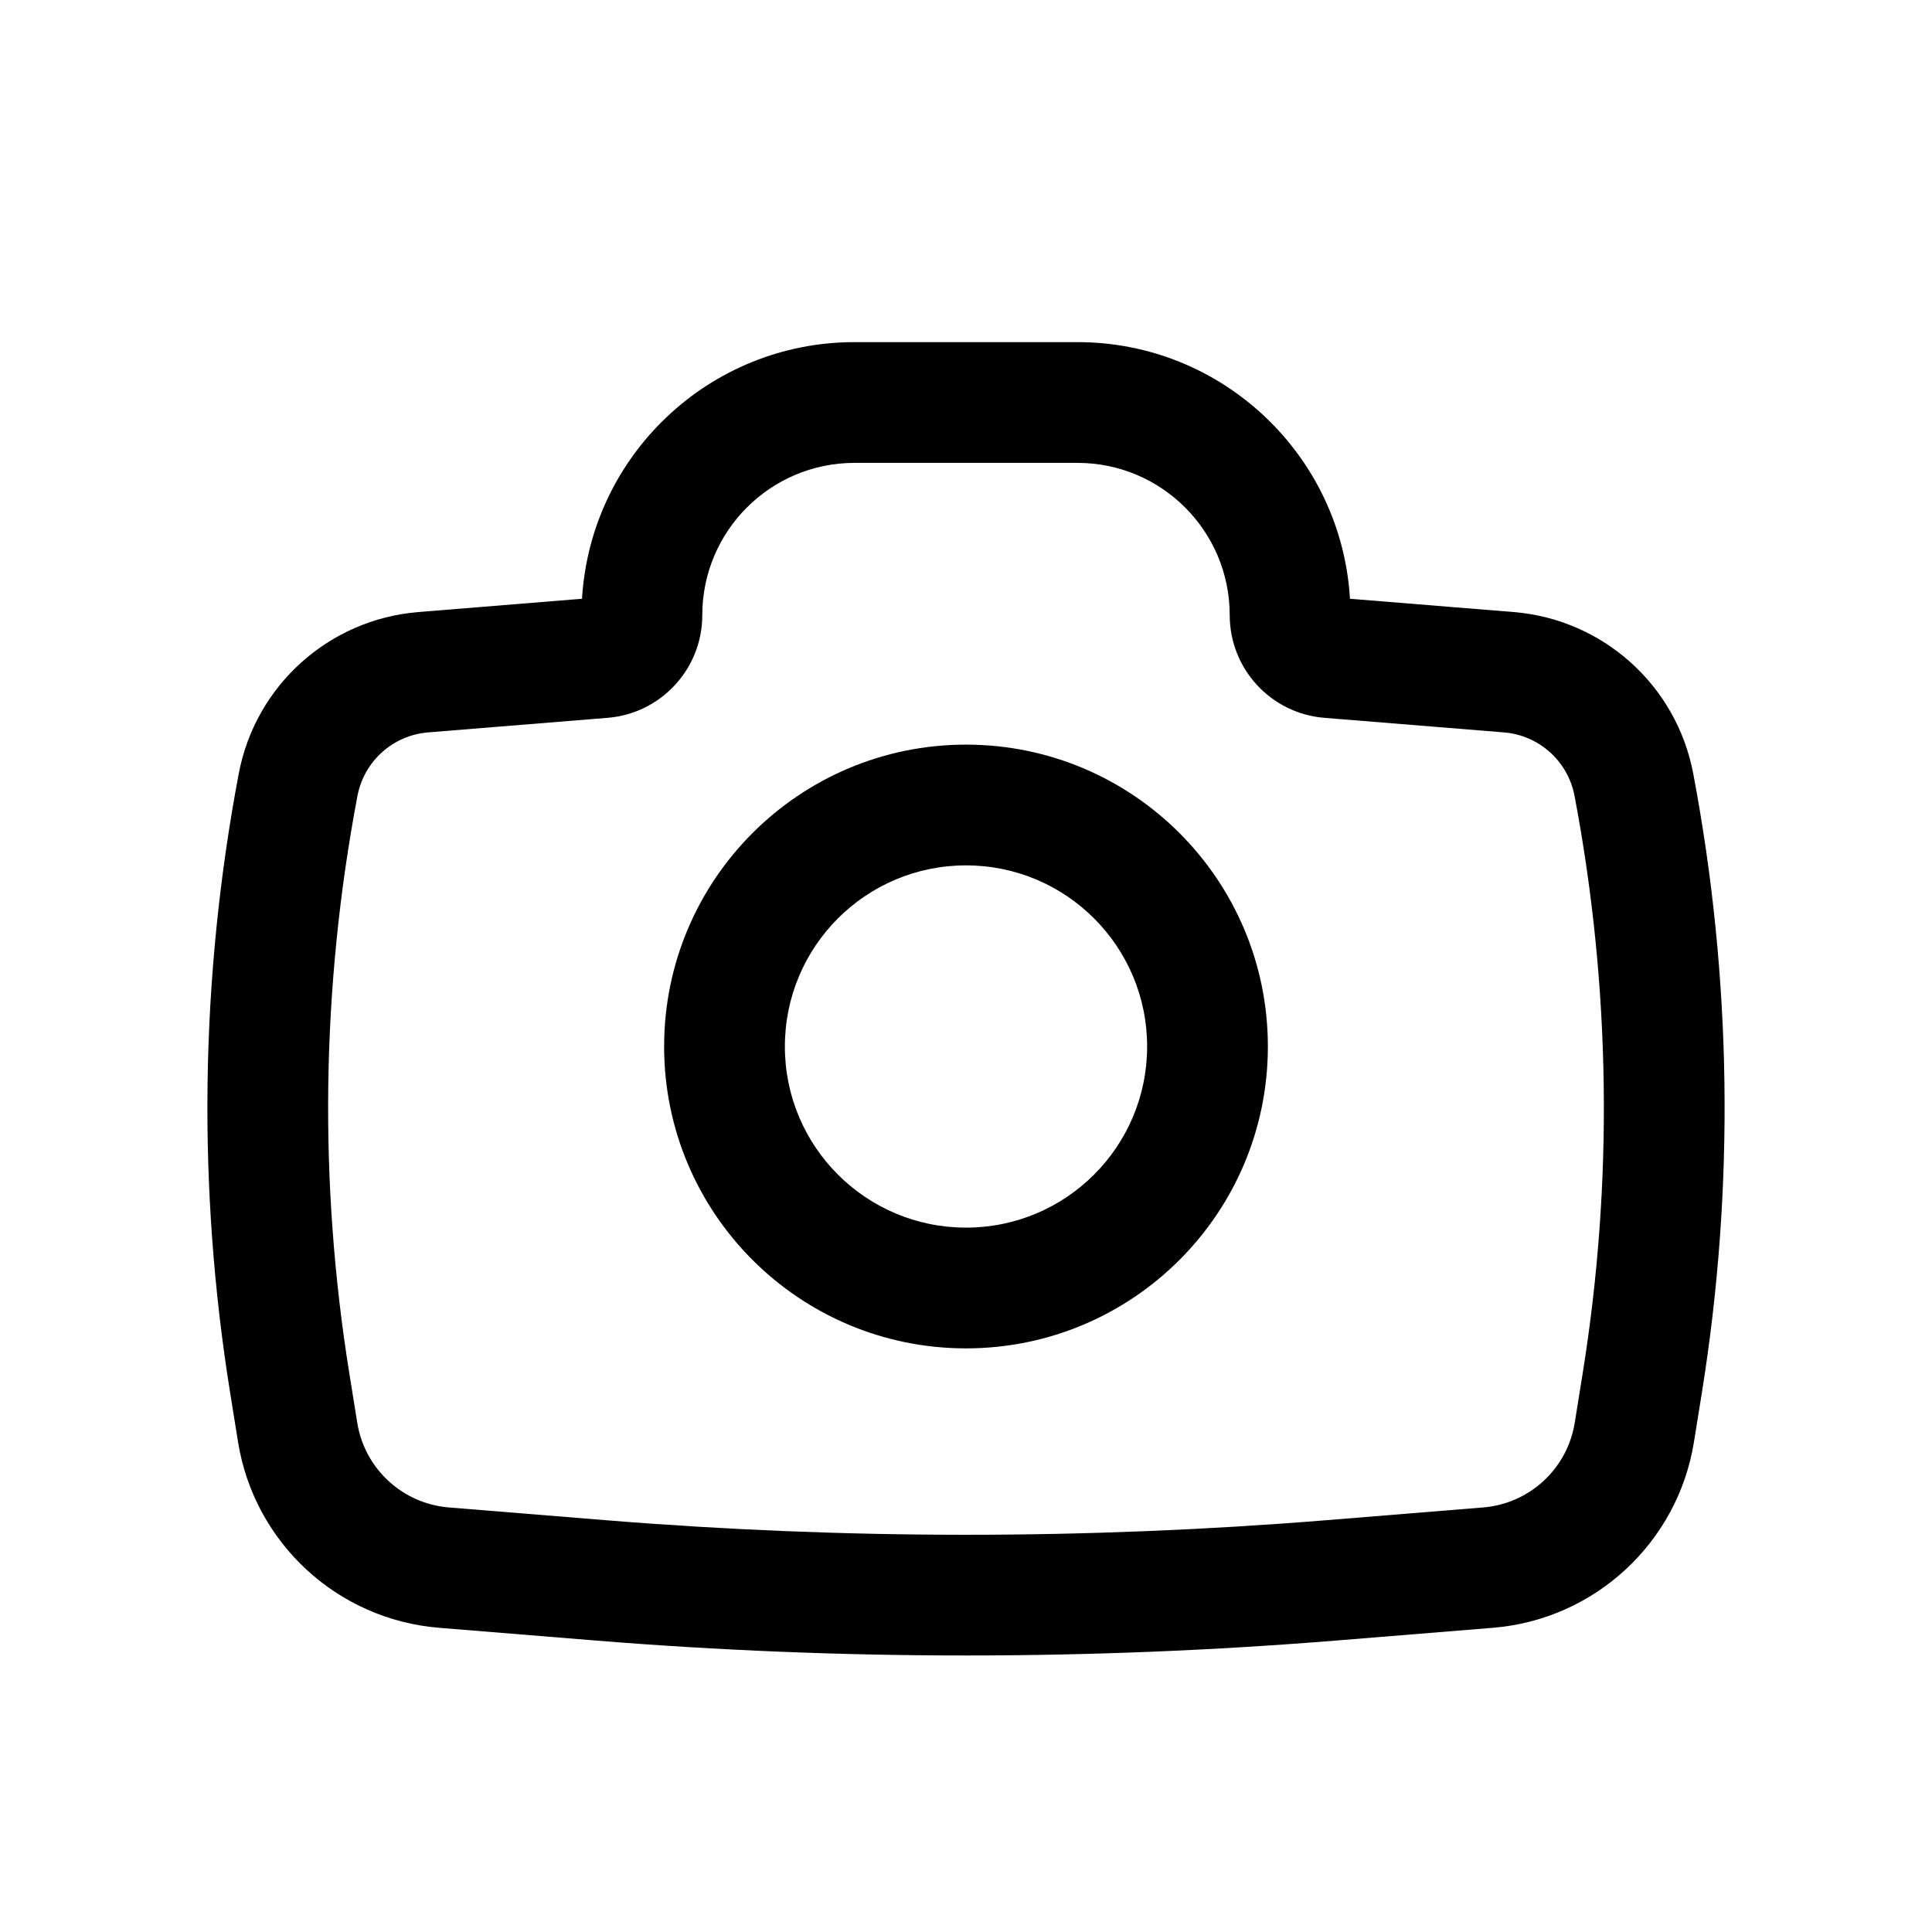 <?xml version="1.0" encoding="utf-8"?>
<svg width="800px" height="800px" viewBox="0 0 24 24" fill="none" xmlns="http://www.w3.org/2000/svg">
<path fill-rule="evenodd" clip-rule="evenodd" d="M8.25 13C8.25 10.929 9.929 9.25 12 9.25C14.071 9.25 15.75 10.929 15.75 13C15.75 15.071 14.071 16.75 12 16.75C9.929 16.75 8.25 15.071 8.25 13ZM12 10.75C10.757 10.75 9.75 11.757 9.75 13C9.75 14.243 10.757 15.25 12 15.25C13.243 15.25 14.25 14.243 14.25 13C14.25 11.757 13.243 10.75 12 10.75Z" fill="#000000"/>
<path fill-rule="evenodd" clip-rule="evenodd" d="M10.616 5.75C9.571 5.75 8.724 6.597 8.724 7.642C8.724 8.308 8.212 8.863 7.549 8.917L5.319 9.098C4.881 9.133 4.521 9.457 4.44 9.889C3.991 12.259 3.957 14.689 4.341 17.07L4.438 17.674C4.53 18.245 4.999 18.679 5.575 18.726L7.518 18.884C10.501 19.126 13.499 19.126 16.482 18.884L18.424 18.726C19.001 18.679 19.47 18.245 19.562 17.674L19.659 17.07C20.043 14.689 20.009 12.259 19.56 9.889C19.479 9.457 19.119 9.133 18.681 9.098L16.451 8.917C15.787 8.863 15.276 8.308 15.276 7.642C15.276 6.597 14.429 5.75 13.384 5.75H10.616ZM7.23 7.438C7.336 5.659 8.811 4.25 10.616 4.25H13.384C15.189 4.25 16.664 5.659 16.77 7.438L18.802 7.603C19.913 7.693 20.827 8.514 21.034 9.61C21.515 12.15 21.551 14.755 21.14 17.308L21.043 17.913C20.841 19.165 19.81 20.118 18.546 20.221L16.604 20.379C13.54 20.627 10.46 20.627 7.396 20.379L5.454 20.221C4.189 20.118 3.159 19.165 2.957 17.913L2.86 17.308C2.449 14.755 2.485 12.15 2.966 9.61C3.173 8.514 4.087 7.693 5.198 7.603L7.23 7.438Z" fill="#000000"/>
</svg>